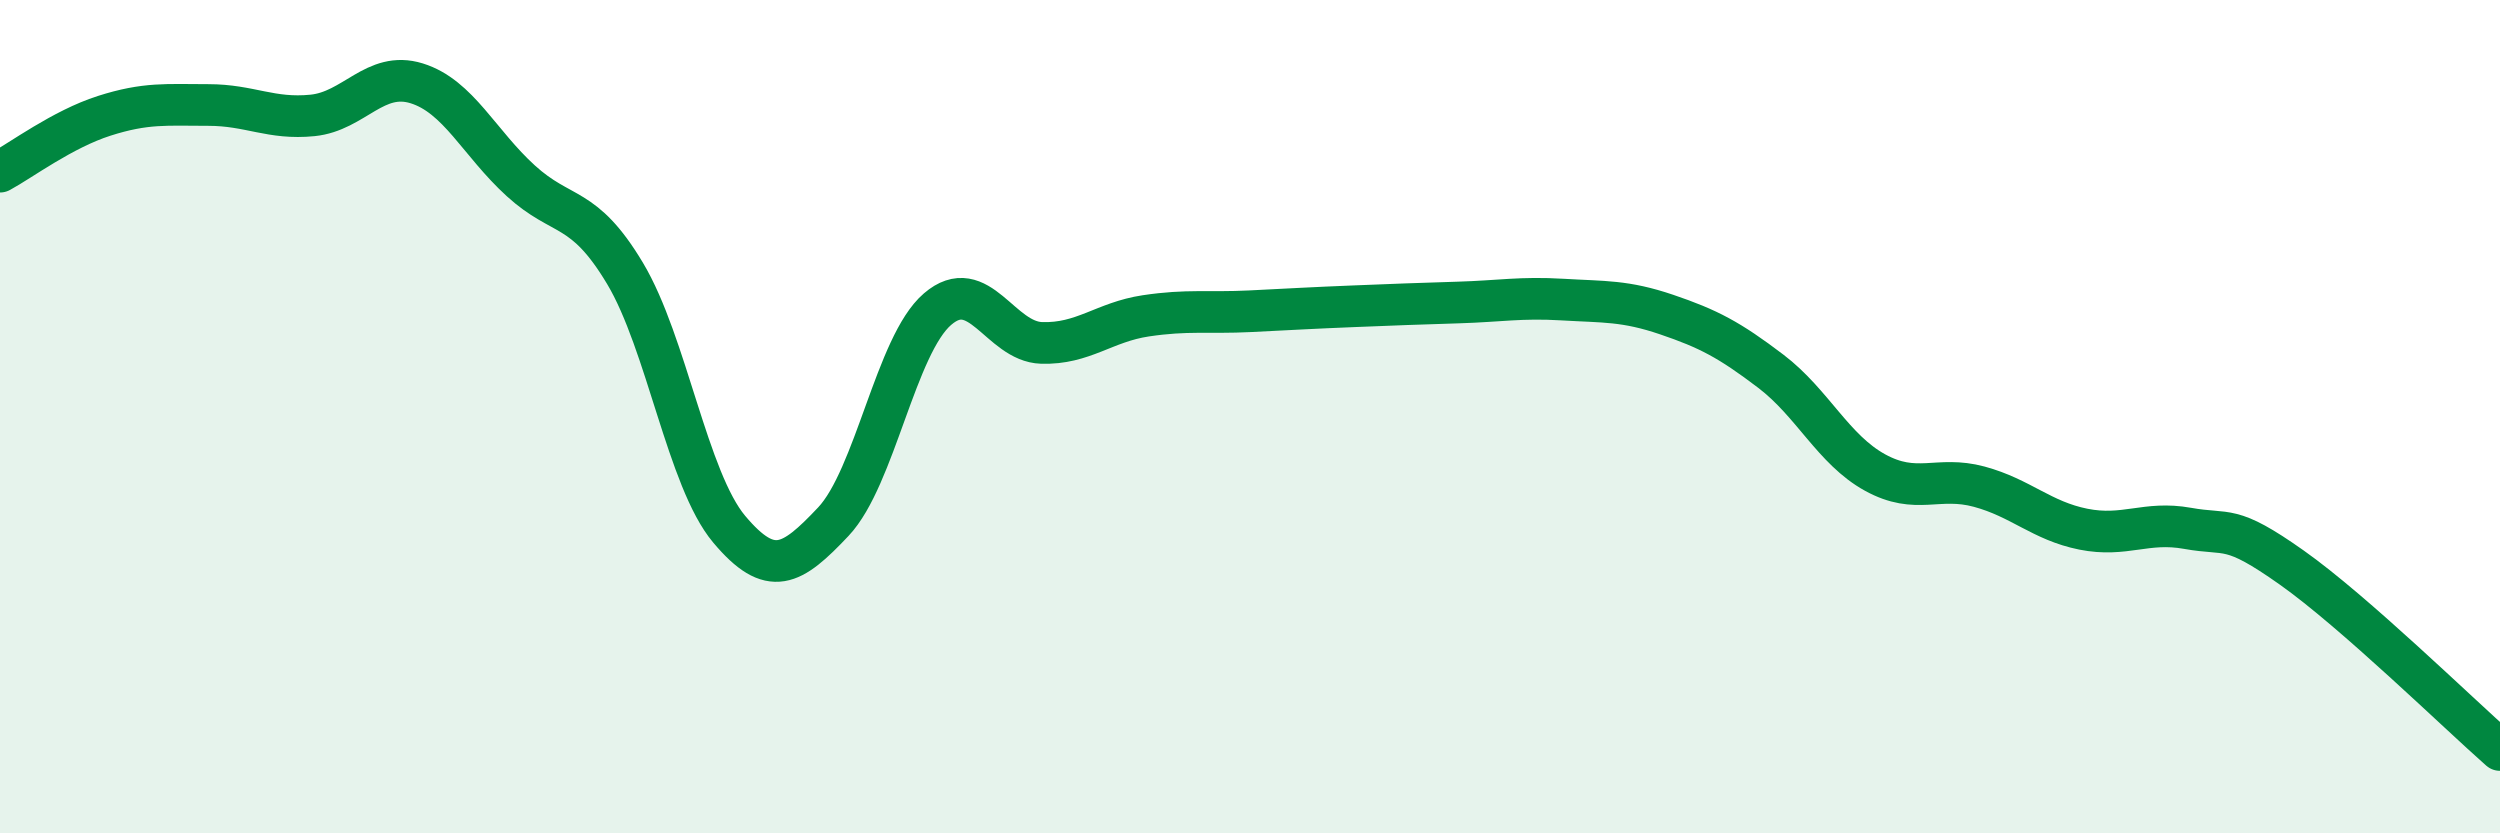 
    <svg width="60" height="20" viewBox="0 0 60 20" xmlns="http://www.w3.org/2000/svg">
      <path
        d="M 0,4.12 C 0.5,3.85 1.5,3.1 2.5,2.78 C 3.5,2.46 4,2.52 5,2.52 C 6,2.52 6.5,2.87 7.5,2.77 C 8.5,2.67 9,1.69 10,2 C 11,2.31 11.5,3.43 12.5,4.34 C 13.5,5.25 14,4.89 15,6.56 C 16,8.23 16.5,11.51 17.5,12.7 C 18.5,13.89 19,13.58 20,12.52 C 21,11.46 21.5,8.28 22.5,7.42 C 23.5,6.56 24,8.2 25,8.23 C 26,8.26 26.5,7.73 27.5,7.58 C 28.5,7.43 29,7.52 30,7.47 C 31,7.42 31.5,7.39 32.5,7.35 C 33.5,7.31 34,7.29 35,7.26 C 36,7.23 36.5,7.13 37.5,7.19 C 38.5,7.25 39,7.21 40,7.55 C 41,7.89 41.5,8.15 42.5,8.91 C 43.5,9.67 44,10.79 45,11.34 C 46,11.89 46.5,11.41 47.5,11.68 C 48.5,11.95 49,12.5 50,12.7 C 51,12.9 51.5,12.5 52.5,12.68 C 53.5,12.86 53.5,12.56 55,13.62 C 56.5,14.68 59,17.12 60,18L60 20L0 20Z"
        fill="#008740"
        opacity="0.1"
        stroke-linecap="round"
        stroke-linejoin="round"
      />
      <path
        d="M 0,4.12 C 0.5,3.85 1.5,3.1 2.5,2.78 C 3.5,2.46 4,2.52 5,2.52 C 6,2.52 6.5,2.87 7.5,2.77 C 8.5,2.67 9,1.69 10,2 C 11,2.31 11.5,3.43 12.5,4.34 C 13.5,5.25 14,4.89 15,6.56 C 16,8.23 16.5,11.51 17.5,12.7 C 18.5,13.89 19,13.58 20,12.52 C 21,11.46 21.5,8.28 22.5,7.42 C 23.5,6.56 24,8.2 25,8.23 C 26,8.26 26.5,7.73 27.5,7.58 C 28.5,7.43 29,7.52 30,7.47 C 31,7.42 31.5,7.39 32.5,7.35 C 33.5,7.31 34,7.29 35,7.26 C 36,7.23 36.5,7.13 37.5,7.19 C 38.5,7.25 39,7.21 40,7.55 C 41,7.89 41.5,8.15 42.5,8.91 C 43.5,9.67 44,10.79 45,11.34 C 46,11.89 46.5,11.41 47.5,11.68 C 48.5,11.95 49,12.5 50,12.7 C 51,12.9 51.5,12.5 52.5,12.68 C 53.5,12.86 53.5,12.56 55,13.62 C 56.5,14.68 59,17.12 60,18"
        stroke="#008740"
        stroke-width="1"
        fill="none"
        stroke-linecap="round"
        stroke-linejoin="round"
      />
    </svg>
  